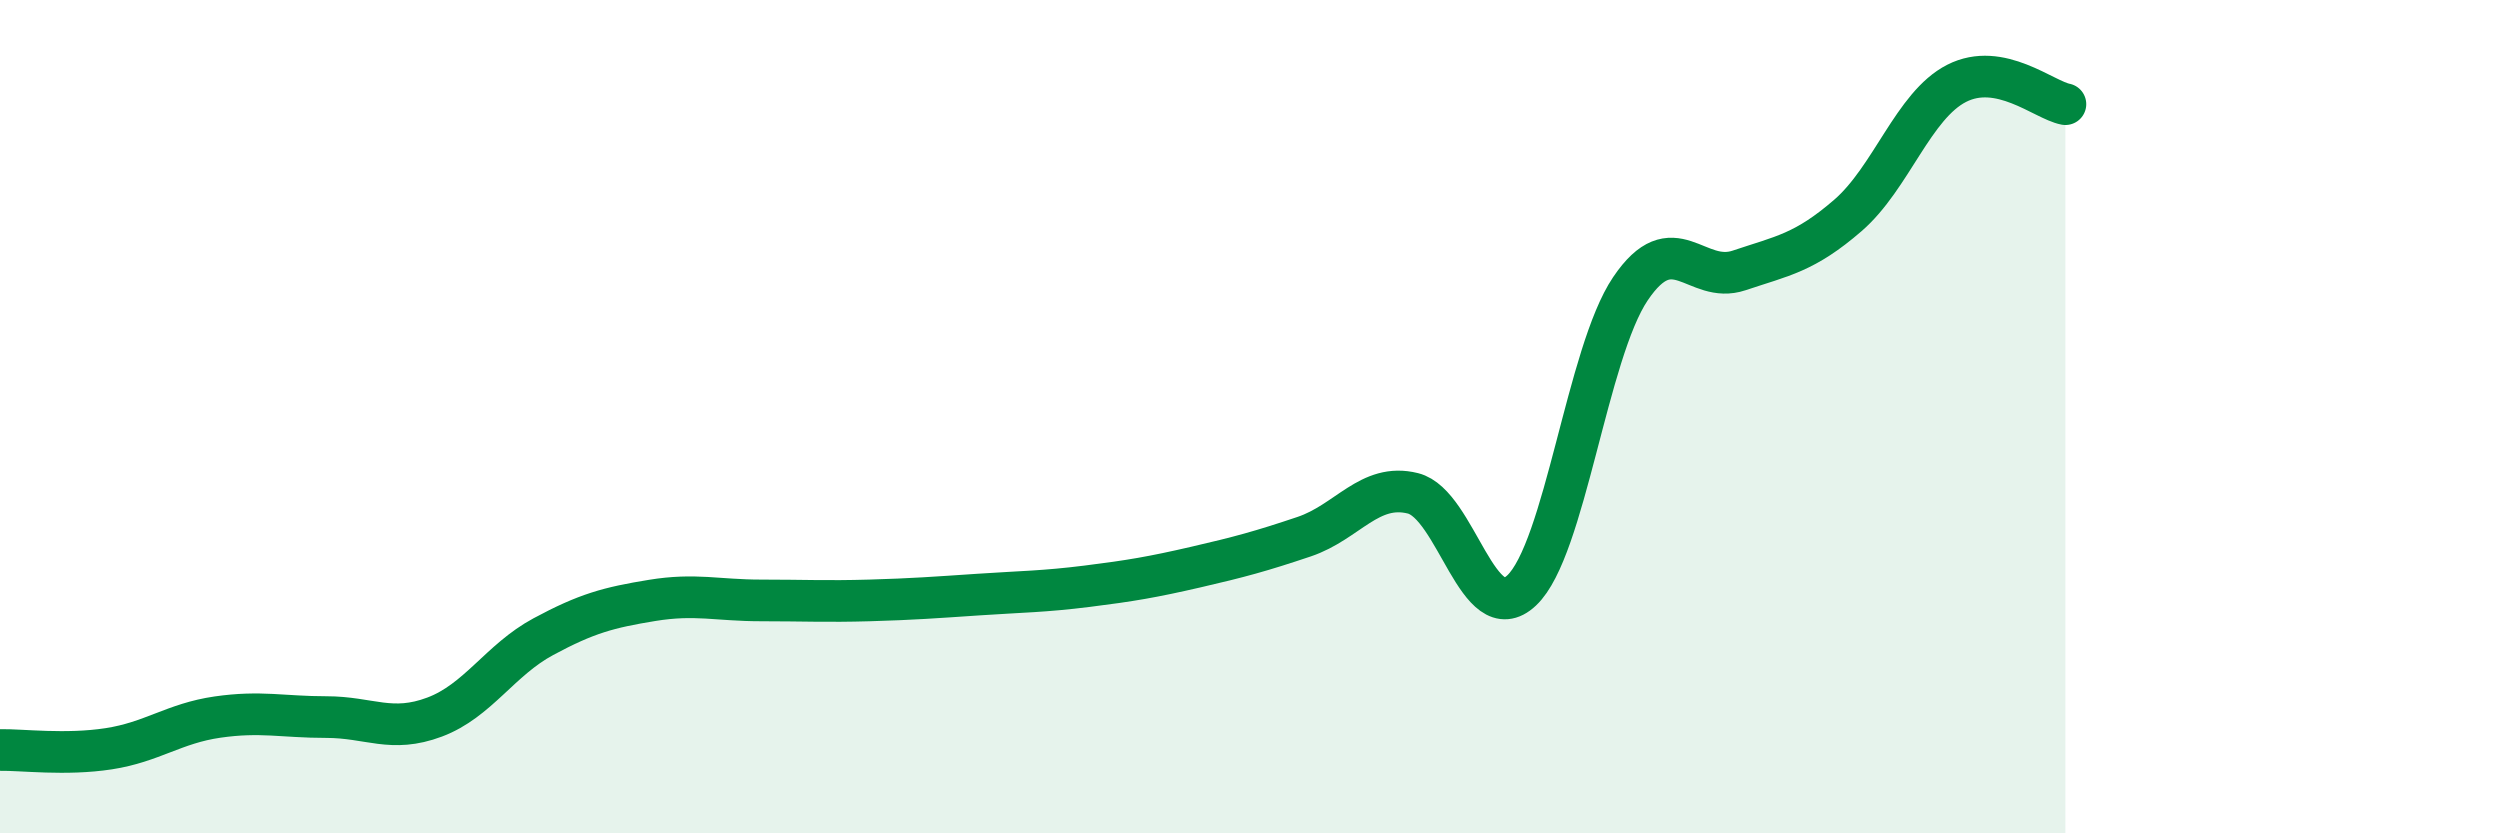 
    <svg width="60" height="20" viewBox="0 0 60 20" xmlns="http://www.w3.org/2000/svg">
      <path
        d="M 0,18 C 0.52,17.99 1.57,18.13 2.61,17.97 C 3.65,17.81 4.18,17.36 5.22,17.21 C 6.26,17.06 6.79,17.21 7.83,17.21 C 8.87,17.21 9.39,17.6 10.43,17.21 C 11.47,16.82 12,15.84 13.04,15.28 C 14.08,14.72 14.61,14.58 15.65,14.41 C 16.69,14.24 17.22,14.41 18.26,14.41 C 19.3,14.41 19.83,14.44 20.87,14.41 C 21.91,14.38 22.44,14.34 23.48,14.27 C 24.52,14.2 25.05,14.2 26.09,14.07 C 27.13,13.94 27.66,13.85 28.7,13.61 C 29.74,13.37 30.26,13.23 31.3,12.88 C 32.34,12.53 32.87,11.58 33.91,11.84 C 34.95,12.1 35.48,15.15 36.52,14.17 C 37.56,13.19 38.09,8.47 39.13,6.93 C 40.17,5.39 40.7,6.84 41.74,6.49 C 42.78,6.14 43.31,6.07 44.35,5.17 C 45.39,4.27 45.92,2.53 46.96,2 C 48,1.47 49.05,2.4 49.57,2.5L49.57 20L0 20Z"
        fill="#008740"
        opacity="0.1"
        stroke-linecap="round"
        stroke-linejoin="round"
      />
      <path
        d="M 0,18 C 0.52,17.99 1.57,18.13 2.61,17.97 C 3.65,17.81 4.18,17.36 5.22,17.21 C 6.26,17.06 6.79,17.21 7.83,17.21 C 8.87,17.21 9.39,17.6 10.43,17.21 C 11.47,16.82 12,15.84 13.04,15.28 C 14.08,14.72 14.61,14.58 15.65,14.41 C 16.69,14.24 17.22,14.41 18.26,14.41 C 19.3,14.41 19.83,14.44 20.87,14.41 C 21.91,14.38 22.44,14.34 23.48,14.27 C 24.52,14.2 25.05,14.2 26.09,14.07 C 27.13,13.94 27.66,13.85 28.7,13.61 C 29.74,13.37 30.26,13.23 31.3,12.88 C 32.34,12.53 32.87,11.58 33.91,11.84 C 34.95,12.1 35.48,15.15 36.52,14.17 C 37.56,13.19 38.09,8.47 39.13,6.93 C 40.17,5.39 40.7,6.84 41.74,6.49 C 42.78,6.14 43.31,6.07 44.35,5.17 C 45.39,4.27 45.92,2.53 46.96,2 C 48,1.47 49.05,2.4 49.57,2.5"
        stroke="#008740"
        stroke-width="1"
        fill="none"
        stroke-linecap="round"
        stroke-linejoin="round"
      />
    </svg>
  